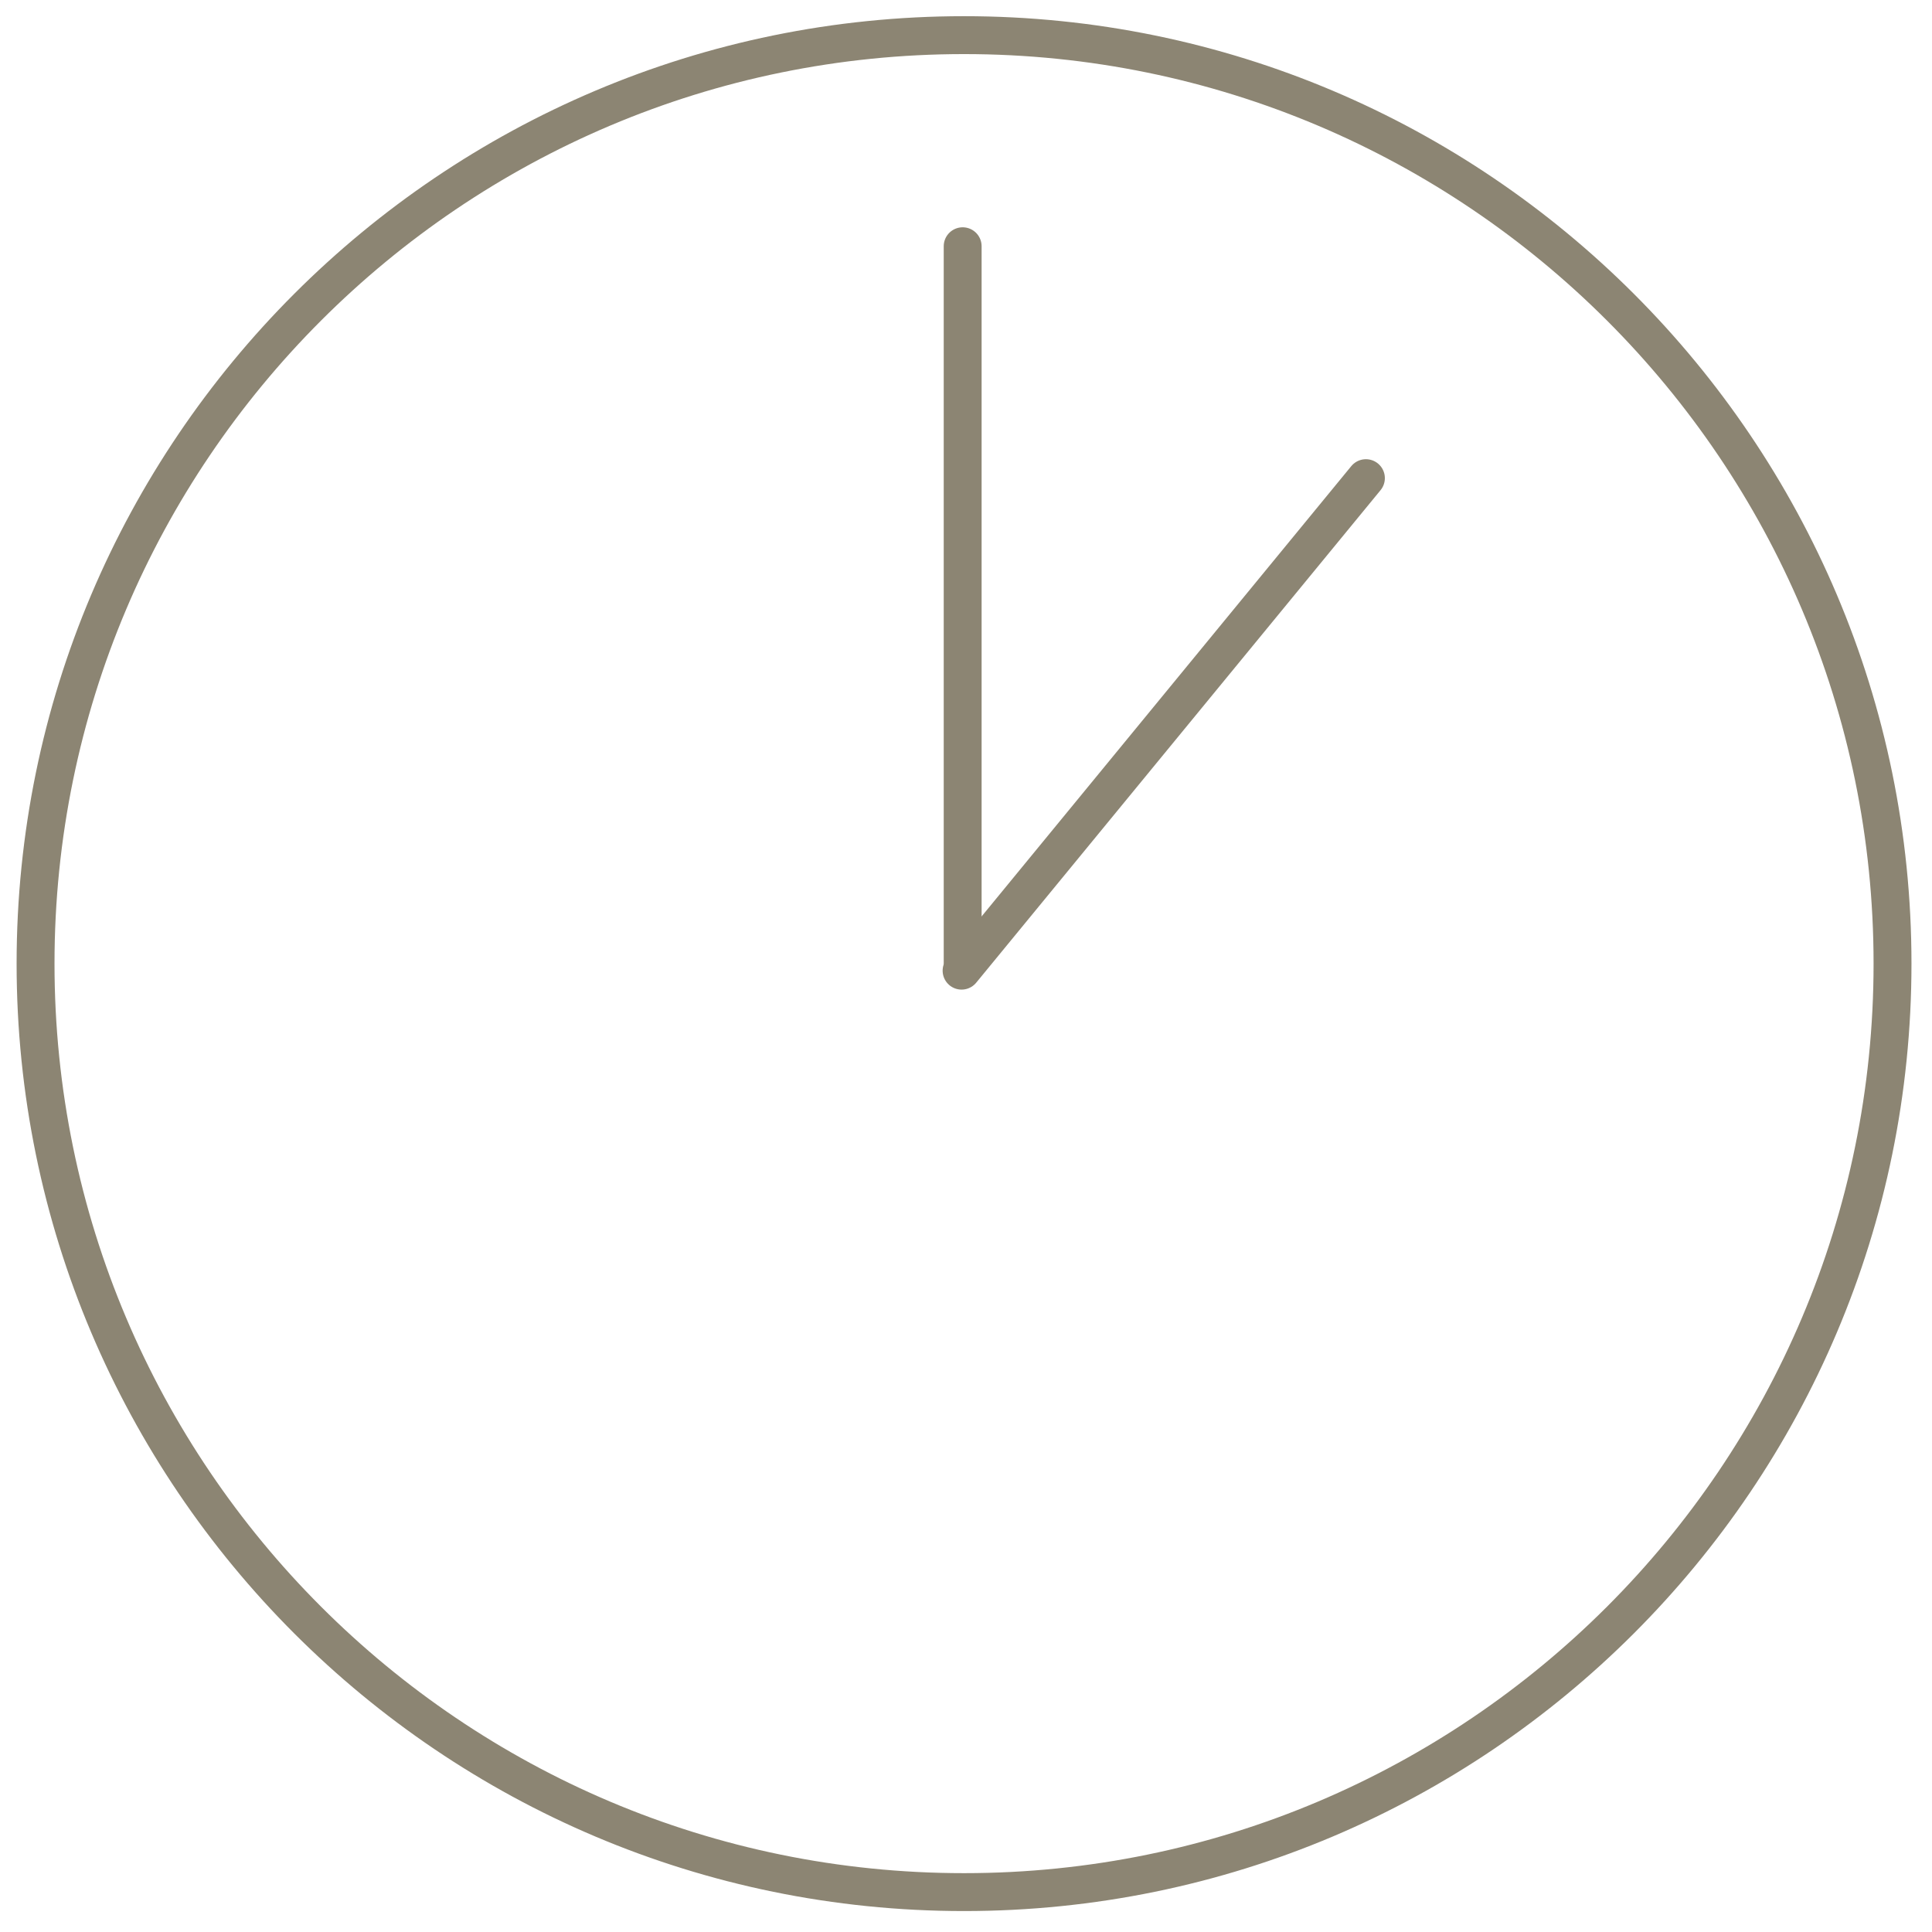 <?xml version="1.0" encoding="UTF-8" standalone="no"?>
<!DOCTYPE svg PUBLIC "-//W3C//DTD SVG 1.1//EN" "http://www.w3.org/Graphics/SVG/1.1/DTD/svg11.dtd">
<svg width="100%" height="100%" viewBox="0 0 102 102" version="1.1" xmlns="http://www.w3.org/2000/svg" xmlns:xlink="http://www.w3.org/1999/xlink" xml:space="preserve" xmlns:serif="http://www.serif.com/" style="fill-rule:evenodd;clip-rule:evenodd;stroke-linecap:round;stroke-linejoin:round;stroke-miterlimit:1.5;">
    <g transform="matrix(1,0,0,1,-149,-49)">
        <g transform="matrix(1,0,0,1,97,0)">
            <g transform="matrix(1.088,0,0,1.088,-14.416,-20.677)">
                <circle cx="107.824" cy="110.801" r="45.974" style="fill:none;"/>
                <path d="M107.824,64.827C133.198,64.827 153.798,85.427 153.798,110.801C153.798,136.175 133.198,156.775 107.824,156.775C82.45,156.775 61.85,136.175 61.85,110.801C61.85,85.427 82.45,64.827 107.824,64.827ZM107.824,66.666C83.465,66.666 63.689,86.442 63.689,110.801C63.689,135.16 83.465,154.936 107.824,154.936C132.183,154.936 151.959,135.16 151.959,110.801C151.959,86.442 132.183,66.666 107.824,66.666Z" style="fill:rgb(140,133,115);"/>
            </g>
            <g transform="matrix(1,0,0,1,3,0)">
                <path d="M99.824,62L99.824,99.801" style="fill:none;stroke:rgb(140,133,115);stroke-width:2px;"/>
            </g>
            <g transform="matrix(0.352,0.936,-0.936,0.352,161.042,-28.319)">
                <path d="M83,70.667L99.824,99.801" style="fill:none;stroke:rgb(140,133,115);stroke-width:2px;"/>
            </g>
        </g>
    </g>
</svg>
